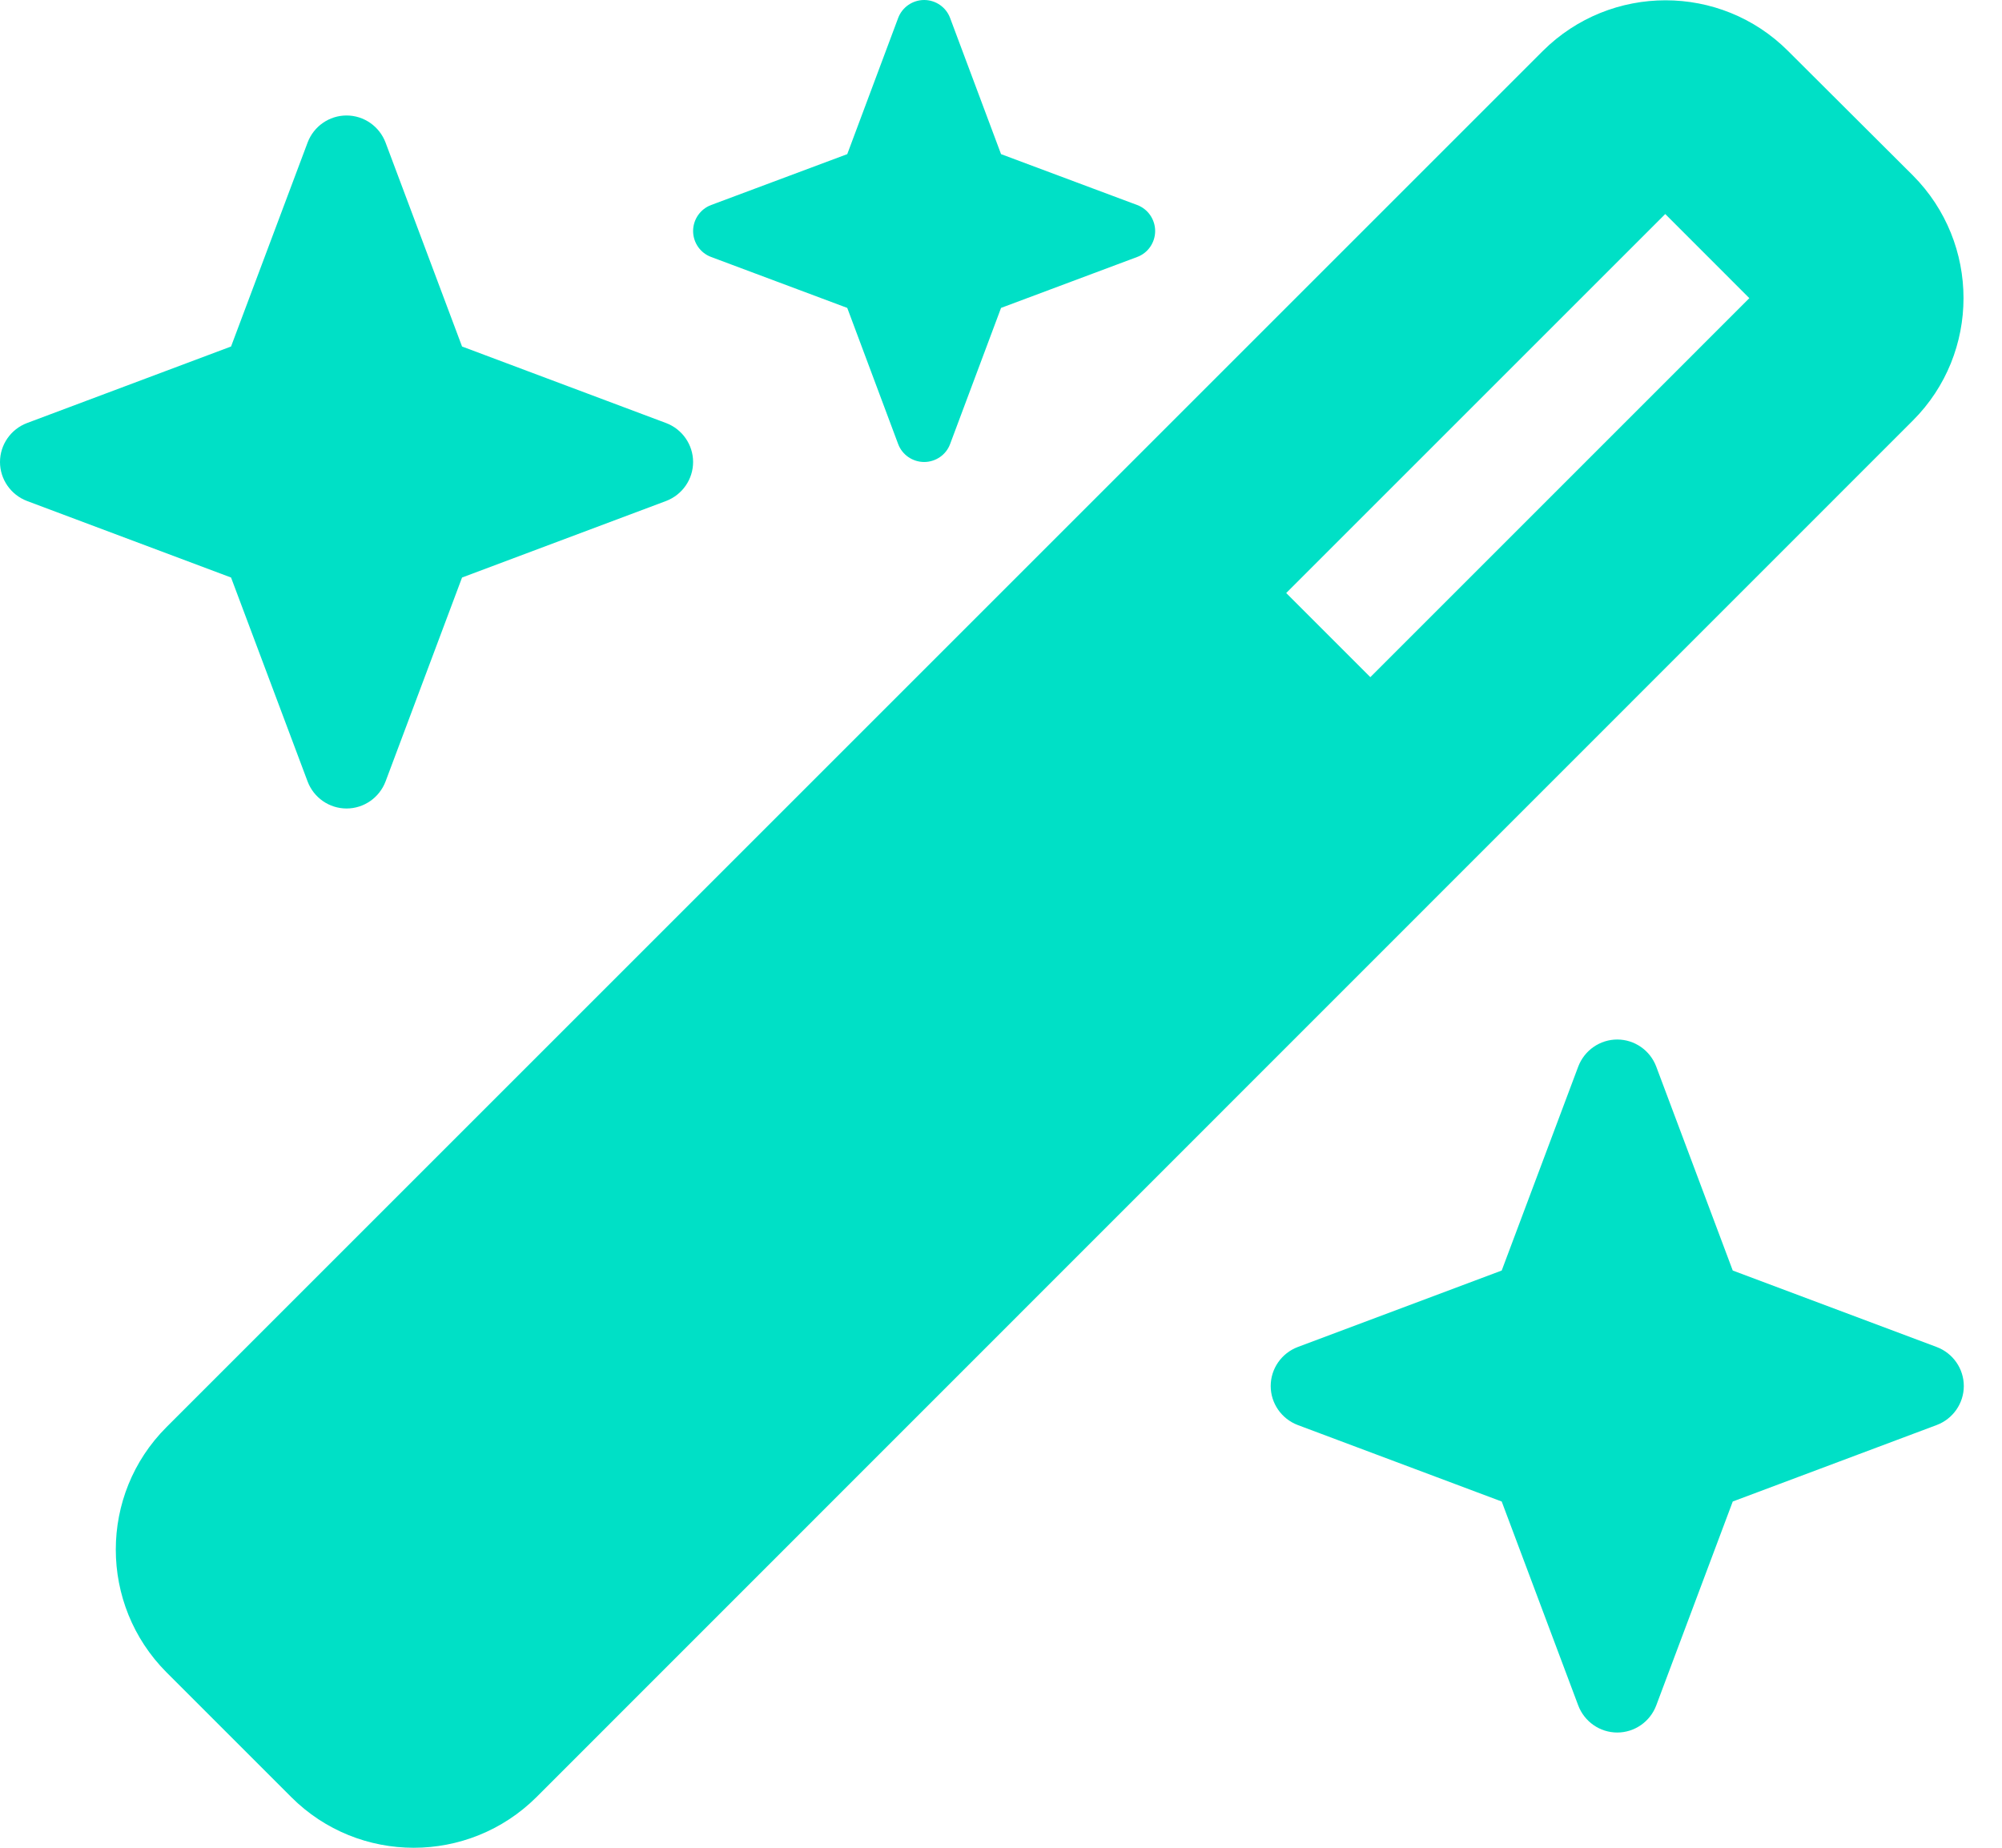 <svg width="39" height="36" viewBox="0 0 39 36" fill="none" xmlns="http://www.w3.org/2000/svg">
<path d="M16.505 3.003L13.854 3.994C13.643 4.072 13.502 4.276 13.502 4.501C13.502 4.726 13.643 4.93 13.854 5.007L16.505 5.999L17.496 8.65C17.574 8.861 17.778 9.001 18.003 9.001C18.228 9.001 18.432 8.861 18.509 8.65L19.501 5.999L22.152 5.007C22.363 4.93 22.503 4.726 22.503 4.501C22.503 4.276 22.363 4.072 22.152 3.994L19.501 3.003L18.509 0.352C18.432 0.141 18.228 0 18.003 0C17.778 0 17.574 0.141 17.496 0.352L16.505 3.003ZM3.242 27.806C1.927 29.121 1.927 31.259 3.242 32.581L5.675 35.014C6.99 36.329 9.128 36.329 10.45 35.014L37.264 8.193C38.579 6.878 38.579 4.74 37.264 3.418L34.831 0.992C33.516 -0.323 31.378 -0.323 30.056 0.992L3.242 27.806ZM34.078 5.809L26.695 13.193L25.056 11.554L32.44 4.17L34.078 5.809ZM0.527 8.242C0.211 8.361 0 8.664 0 9.001C0 9.339 0.211 9.641 0.527 9.761L4.501 11.252L5.992 15.225C6.111 15.541 6.413 15.752 6.751 15.752C7.089 15.752 7.391 15.541 7.511 15.225L9.001 11.252L12.975 9.761C13.291 9.641 13.502 9.339 13.502 9.001C13.502 8.664 13.291 8.361 12.975 8.242L9.001 6.751L7.511 2.778C7.391 2.461 7.089 2.25 6.751 2.25C6.413 2.25 6.111 2.461 5.992 2.778L4.501 6.751L0.527 8.242ZM25.281 26.244C24.965 26.364 24.754 26.666 24.754 27.004C24.754 27.342 24.965 27.644 25.281 27.764L29.254 29.254L30.745 33.228C30.865 33.544 31.167 33.755 31.505 33.755C31.842 33.755 32.145 33.544 32.264 33.228L33.755 29.254L37.728 27.764C38.045 27.644 38.256 27.342 38.256 27.004C38.256 26.666 38.045 26.364 37.728 26.244L33.755 24.754L32.264 20.78C32.145 20.464 31.842 20.253 31.505 20.253C31.167 20.253 30.865 20.464 30.745 20.78L29.254 24.754L25.281 26.244Z" fill="#00E0C6"/>
</svg>
